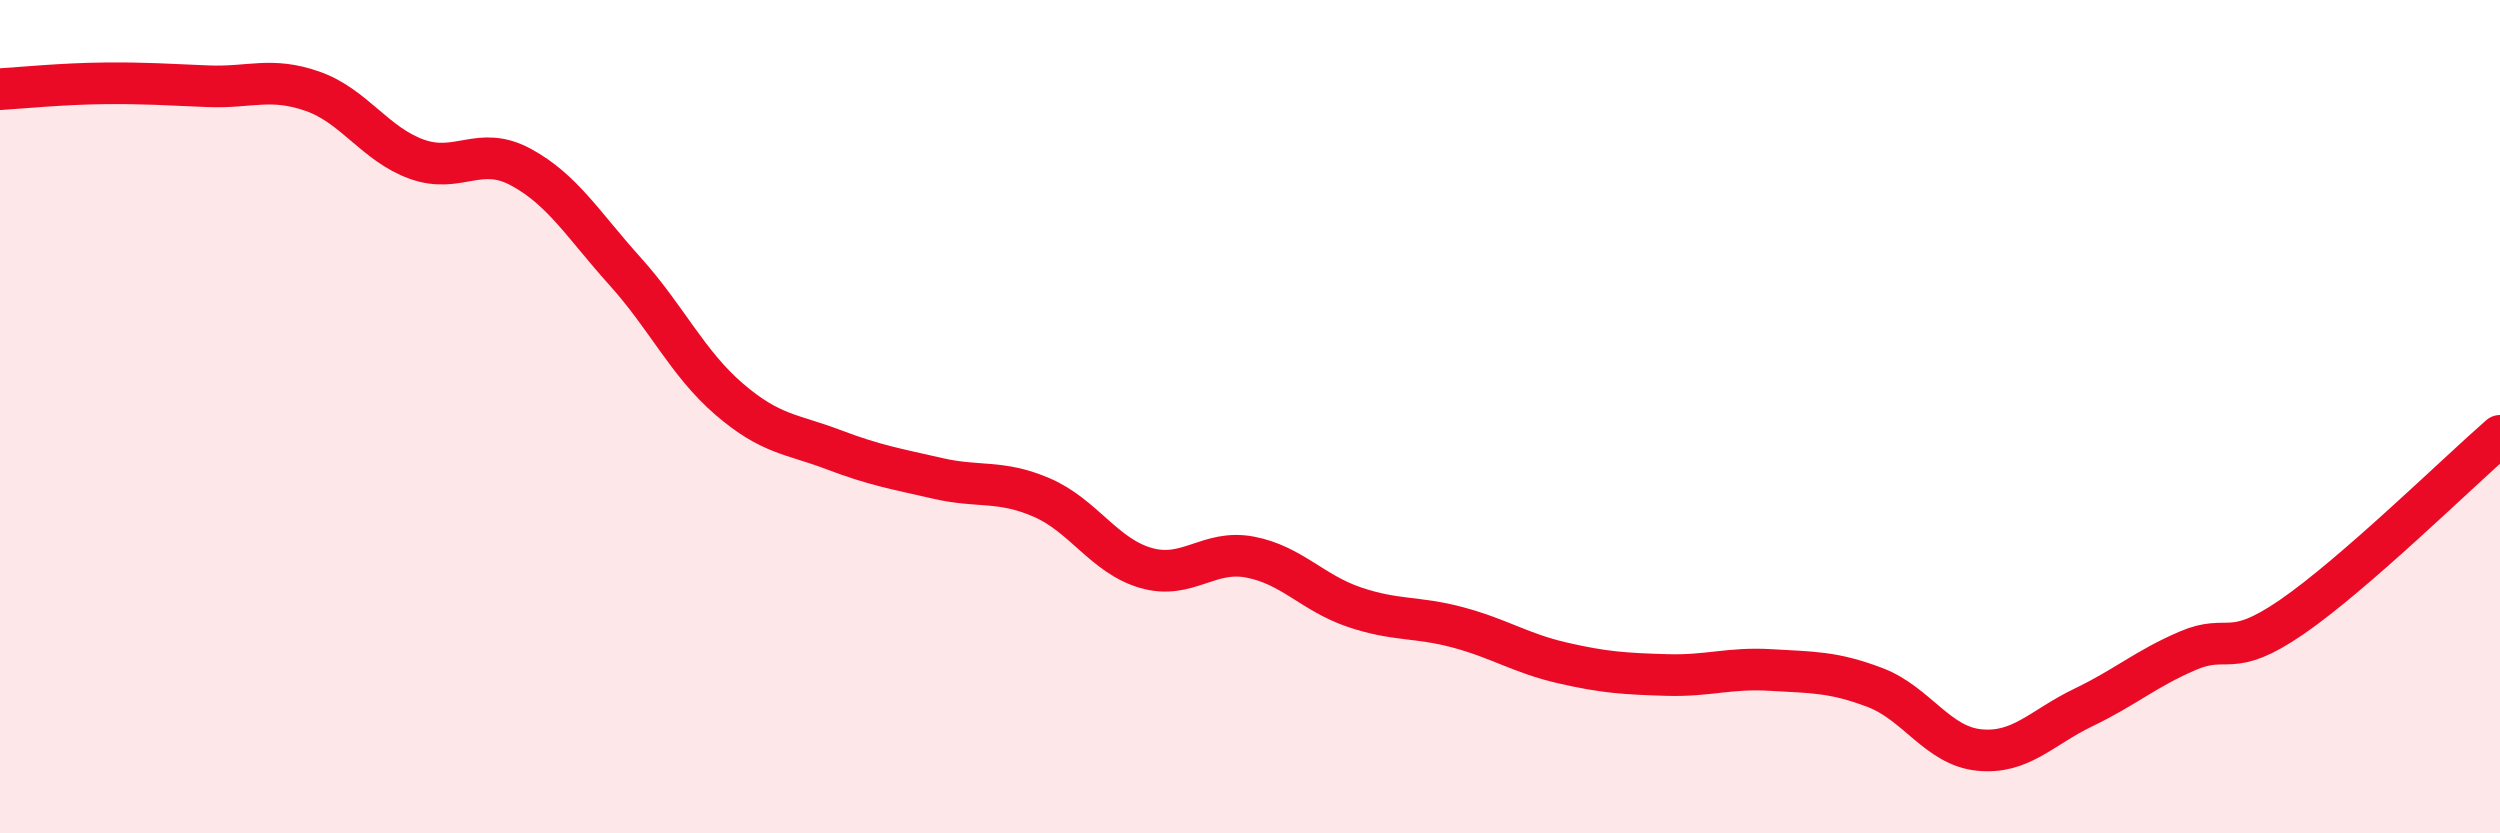 
    <svg width="60" height="20" viewBox="0 0 60 20" xmlns="http://www.w3.org/2000/svg">
      <path
        d="M 0,2.14 C 0.5,2.11 1.5,2.01 2.5,2 C 3.5,1.99 4,2.03 5,2.07 C 6,2.11 6.5,1.84 7.5,2.19 C 8.5,2.54 9,3.46 10,3.82 C 11,4.18 11.5,3.47 12.5,4.01 C 13.5,4.55 14,5.4 15,6.51 C 16,7.62 16.5,8.72 17.5,9.58 C 18.5,10.44 19,10.41 20,10.79 C 21,11.17 21.5,11.25 22.5,11.48 C 23.5,11.71 24,11.51 25,11.94 C 26,12.37 26.5,13.34 27.5,13.63 C 28.5,13.92 29,13.18 30,13.37 C 31,13.56 31.5,14.23 32.5,14.57 C 33.5,14.91 34,14.79 35,15.06 C 36,15.33 36.5,15.68 37.5,15.91 C 38.5,16.14 39,16.17 40,16.2 C 41,16.23 41.5,16.02 42.5,16.08 C 43.5,16.14 44,16.12 45,16.5 C 46,16.88 46.5,17.9 47.5,18 C 48.5,18.1 49,17.46 50,16.98 C 51,16.5 51.5,16.05 52.5,15.62 C 53.5,15.19 53.5,15.84 55,14.81 C 56.5,13.78 59,11.33 60,10.46L60 20L0 20Z"
        fill="#EB0A25"
        opacity="0.1"
        stroke-linecap="round"
        stroke-linejoin="round"
      />
      <path
        d="M 0,2.14 C 0.5,2.11 1.5,2.01 2.5,2 C 3.5,1.99 4,2.03 5,2.07 C 6,2.11 6.5,1.84 7.5,2.19 C 8.5,2.54 9,3.46 10,3.82 C 11,4.18 11.5,3.47 12.5,4.01 C 13.5,4.55 14,5.4 15,6.51 C 16,7.62 16.5,8.72 17.5,9.58 C 18.5,10.44 19,10.41 20,10.79 C 21,11.17 21.5,11.25 22.5,11.48 C 23.5,11.71 24,11.51 25,11.94 C 26,12.37 26.5,13.34 27.5,13.63 C 28.5,13.92 29,13.18 30,13.37 C 31,13.56 31.5,14.23 32.5,14.57 C 33.5,14.91 34,14.79 35,15.06 C 36,15.33 36.5,15.68 37.5,15.91 C 38.5,16.14 39,16.17 40,16.2 C 41,16.23 41.5,16.02 42.5,16.08 C 43.5,16.14 44,16.12 45,16.5 C 46,16.88 46.5,17.9 47.5,18 C 48.5,18.1 49,17.46 50,16.98 C 51,16.5 51.5,16.05 52.5,15.62 C 53.5,15.19 53.5,15.84 55,14.81 C 56.5,13.78 59,11.33 60,10.46"
        stroke="#EB0A25"
        stroke-width="1"
        fill="none"
        stroke-linecap="round"
        stroke-linejoin="round"
      />
    </svg>
  